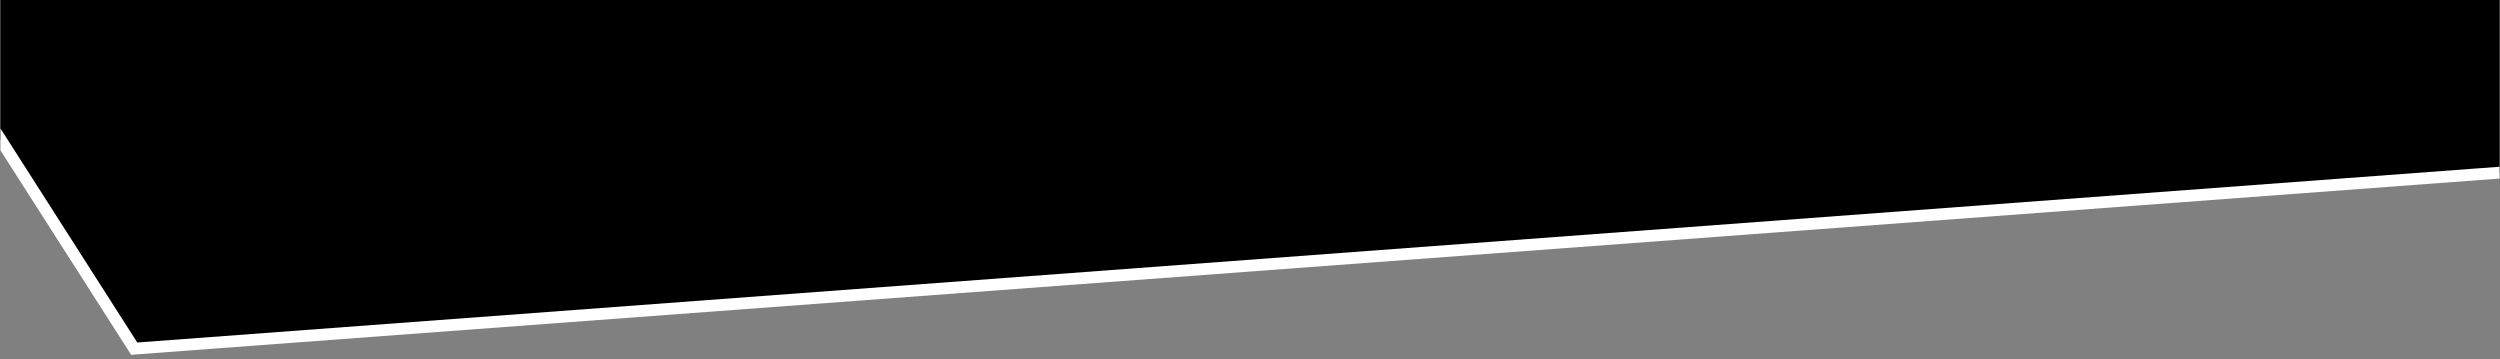 <?xml version="1.0" encoding="UTF-8" standalone="no"?><!DOCTYPE svg PUBLIC "-//W3C//DTD SVG 1.1//EN" "http://www.w3.org/Graphics/SVG/1.1/DTD/svg11.dtd"><svg width="100%" height="100%" viewBox="0 0 7950 1142" version="1.1" xmlns="http://www.w3.org/2000/svg" xmlns:xlink="http://www.w3.org/1999/xlink" xml:space="preserve" xmlns:serif="http://www.serif.com/" style="fill-rule:evenodd;clip-rule:evenodd;"><rect x="0" y="0" width="7950" height="1142" fill="#808080" stroke="none"/><rect id="ArtBoard1" x="0" y="-0" width="7950" height="1141.67" style="fill:none;"/><clipPath id="_clip1"><rect x="0" y="-0" width="7950" height="1141.67"/></clipPath><g clip-path="url(#_clip1)"><clipPath id="_clip2"><rect id="Pfad_14" x="1.425" y="-6.246" width="7947.12" height="1148.25"/></clipPath><g clip-path="url(#_clip2)"><path d="M-20.983,408.204l447.787,700.463l7921.32,-589.359l100.417,-558.887l-8763.78,-0l294.259,447.783Z" style="fill-rule:nonzero;stroke:#fff;stroke-width:37.5px;"/></g></g></svg>